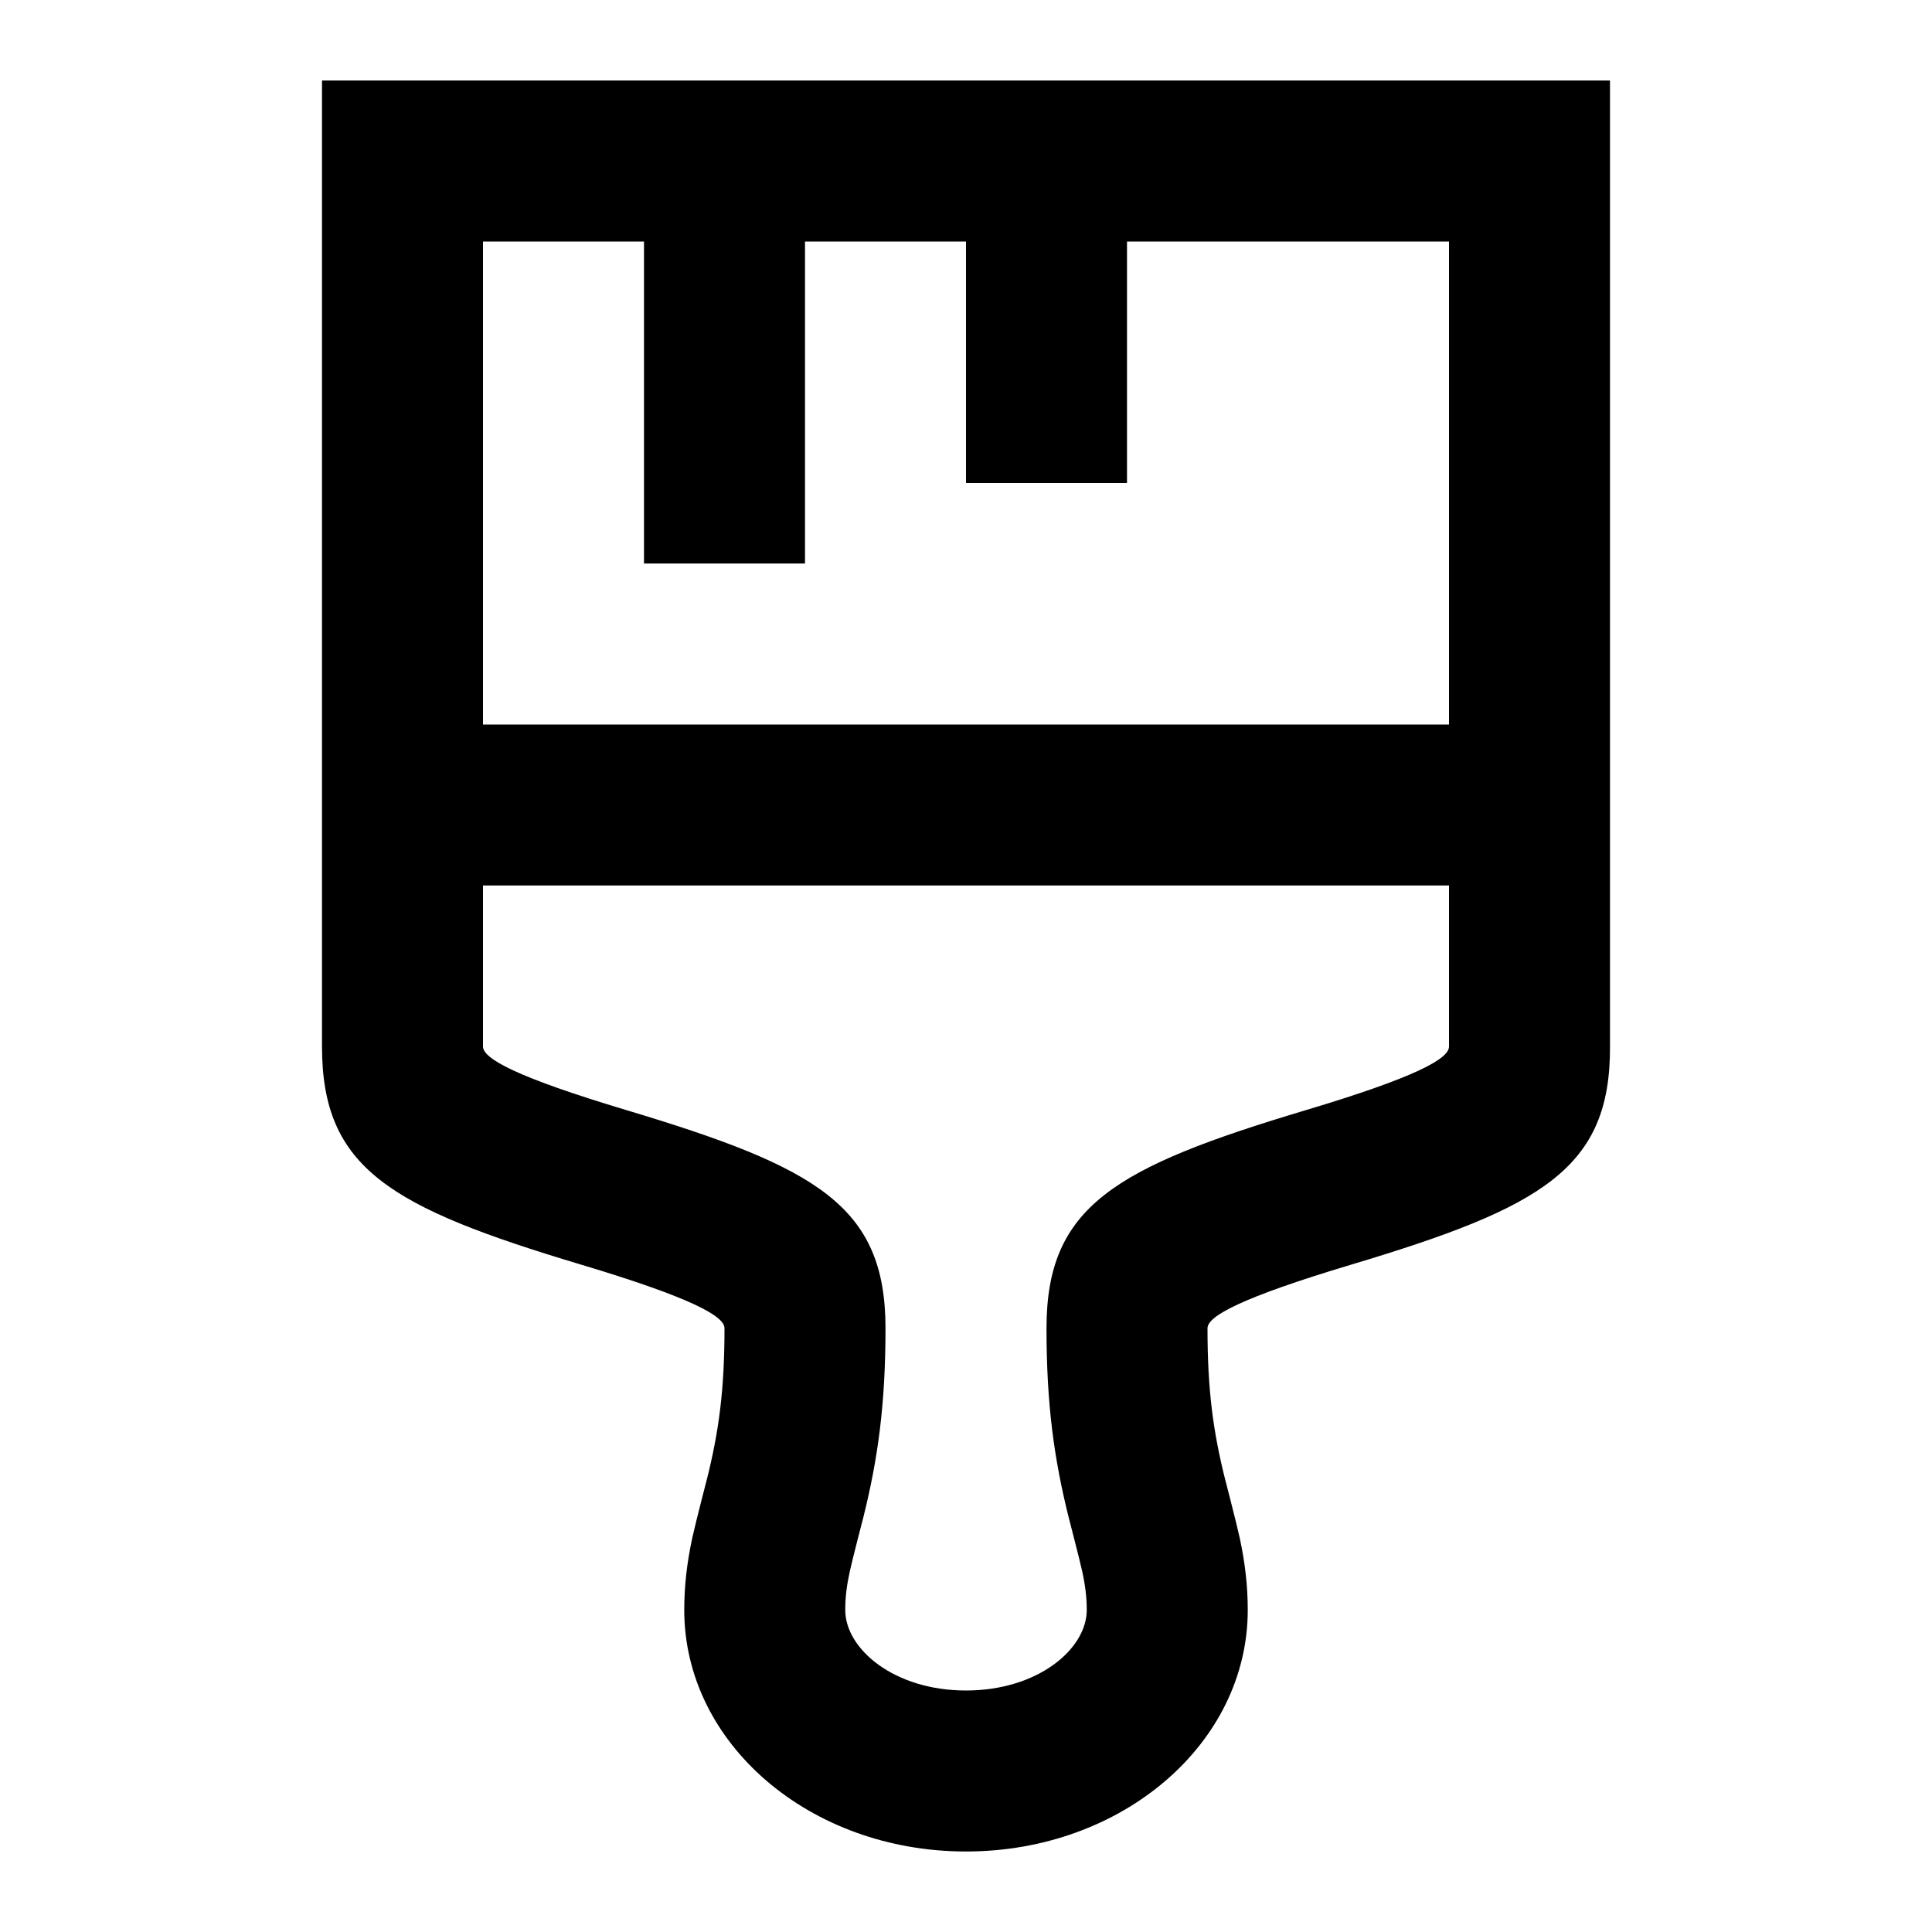 <svg xmlns="http://www.w3.org/2000/svg" width="24" height="24" viewBox="0 0 24 24">
  <path fill-rule="evenodd" d="M14,3 L14,6 L12,6 L12,3 L10,3 L10,7 L8,7 L8,3 L6,3 L6,9 L18,9 L18,3 L14,3 Z M4,9 L4,1 L20,1 L20,9 L20,10 C20,11.5 20,11.5 20,12.994 C20.009,14.516 19.159,14.998 16.791,15.708 C15.403,16.124 15,16.352 15,16.5 C15,17.268 15.07,17.783 15.22,18.382 C15.191,18.267 15.362,18.927 15.4,19.103 C15.466,19.412 15.5,19.694 15.5,20 C15.5,21.661 13.938,23 12,23 C10.062,23 8.5,21.661 8.5,20 C8.5,19.694 8.534,19.412 8.6,19.103 C8.638,18.927 8.809,18.267 8.78,18.382 C8.93,17.783 9,17.268 9,16.5 C9,16.351 8.598,16.123 7.213,15.708 C4.848,14.998 4,14.518 4,13 L4,9 Z M6,11 L6,13 C6,13.149 6.402,13.377 7.787,13.792 C10.152,14.502 11,14.982 11,16.5 C11,17.441 10.908,18.117 10.72,18.868 C10.738,18.796 10.583,19.394 10.556,19.522 C10.517,19.702 10.5,19.846 10.5,20 C10.5,20.482 11.104,21 12,21 C12.896,21 13.5,20.482 13.5,20 C13.5,19.846 13.483,19.702 13.444,19.522 C13.417,19.394 13.262,18.796 13.28,18.868 C13.092,18.117 13,17.441 13,16.5 C13,14.983 13.849,14.502 16.213,13.793 L16.217,13.792 C17.6,13.378 18.001,13.15 18,13 C18,11.935 18,11.626 18,11 L6,11 Z"/>
</svg>
